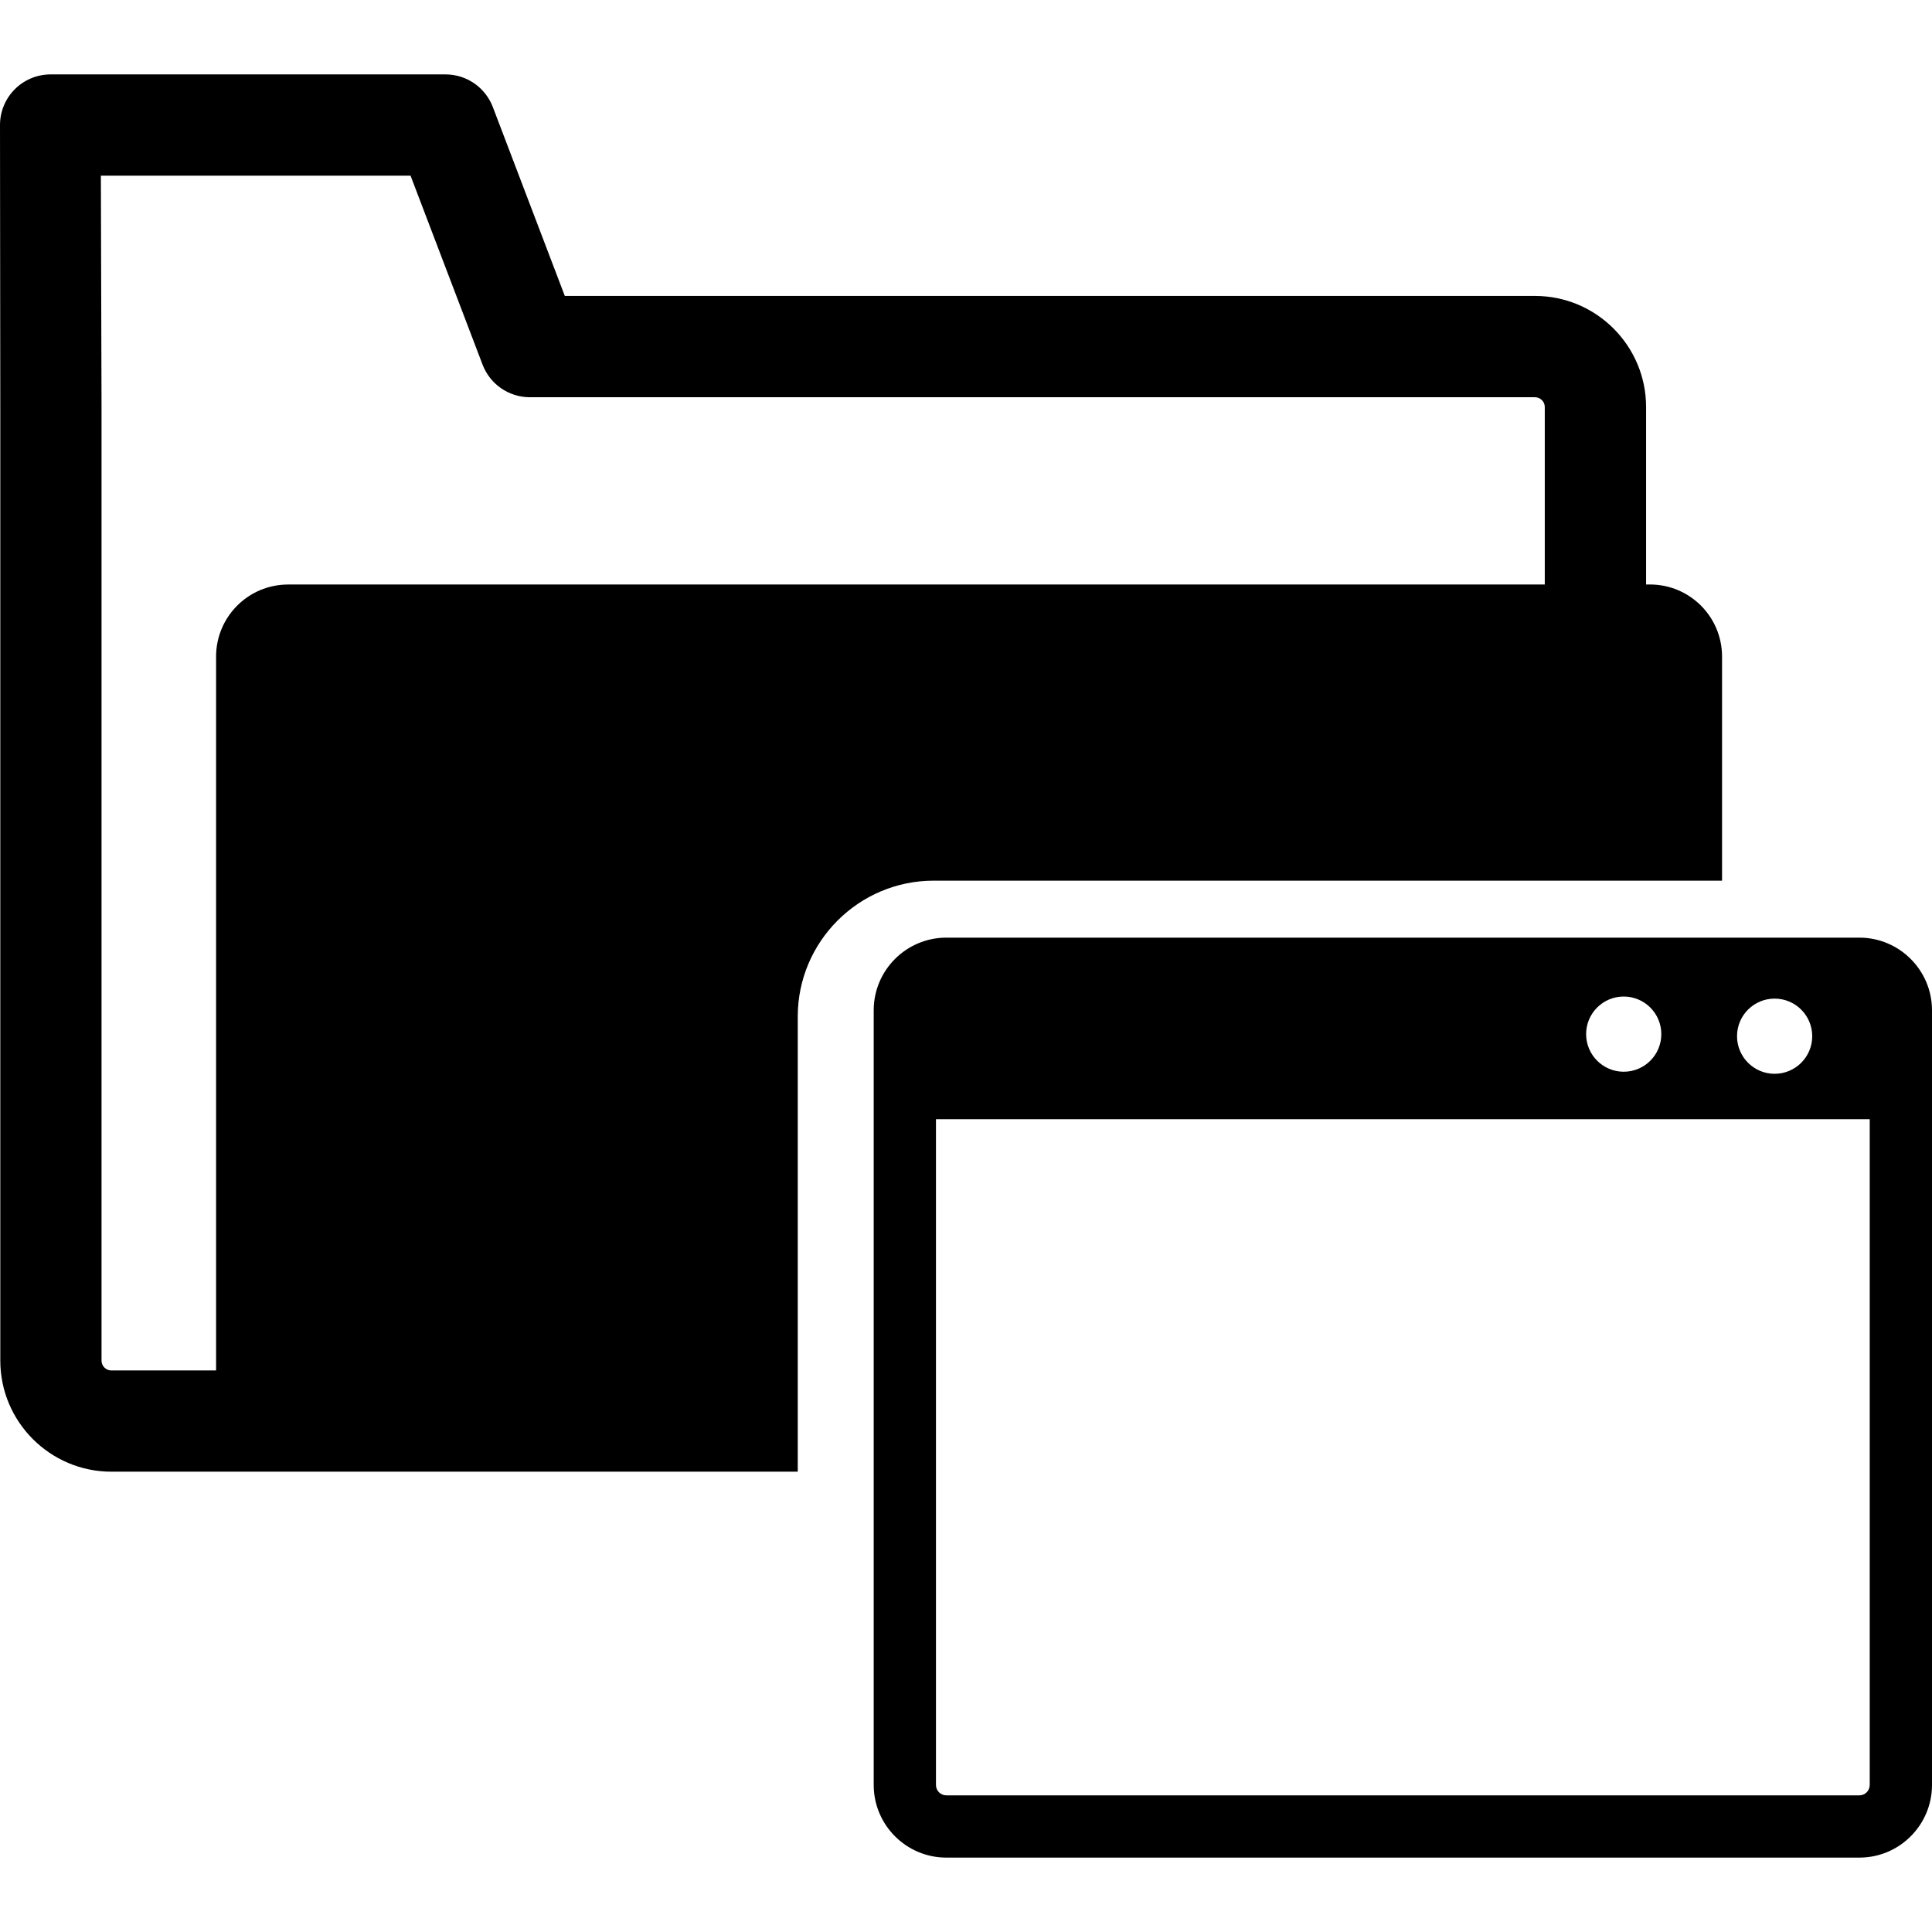 <?xml version="1.0" encoding="iso-8859-1"?>
<!-- Uploaded to: SVG Repo, www.svgrepo.com, Generator: SVG Repo Mixer Tools -->
<!DOCTYPE svg PUBLIC "-//W3C//DTD SVG 1.1//EN" "http://www.w3.org/Graphics/SVG/1.1/DTD/svg11.dtd">
<svg fill="#000000" version="1.1" id="Capa_1" xmlns="http://www.w3.org/2000/svg" xmlns:xlink="http://www.w3.org/1999/xlink" 
	 width="800px" height="800px" viewBox="0 0 461.838 461.838"
	 xml:space="preserve">
<g>
	<path d="M411.65,210.521v-53.563c0-9.522-7.708-17.239-17.236-17.239h-0.922V97.294c0-14.641-11.91-26.551-26.557-26.551H135.014
		L117.808,25.58c-1.797-4.693-6.289-7.796-11.313-7.796H12.105c-3.227,0-6.312,1.283-8.588,3.57C1.248,23.641-0.023,26.735,0,29.959
		l0.071,67.335V325.25c0,14.641,11.919,26.551,26.554,26.551h164.074V243.013c0-17.916,14.576-32.492,32.492-32.492H411.65z
		 M68.89,139.725c-9.519,0-17.238,7.711-17.238,17.239v170.638H26.614c-1.289,0-2.344-1.059-2.344-2.347V97.23L24.113,42h74.029
		l17.215,45.164c1.785,4.69,6.286,7.796,11.31,7.796h240.261c1.294,0,2.346,1.052,2.346,2.34v42.425H68.89z M444.478,224.14H226.217
		c-9.57,0-17.36,7.791-17.36,17.36v185.19c0,9.575,7.79,17.365,17.36,17.365h218.267c9.569,0,17.354-7.79,17.354-17.365V241.5
		C461.833,231.93,454.042,224.14,444.478,224.14z M424.216,238.715c4.965,0,8.99,4.025,8.99,8.984c0,4.965-4.025,8.99-8.99,8.99
		c-4.953,0-8.984-4.025-8.984-8.99C415.226,242.735,419.257,238.715,424.216,238.715z M388.142,238.219
		c4.966,0,8.99,4.025,8.99,8.984c0,4.977-4.024,8.99-8.99,8.99c-4.953,0-8.984-4.025-8.984-8.99
		C379.152,242.245,383.177,238.219,388.142,238.219z M446.949,426.69c0,1.377-1.111,2.482-2.471,2.482H226.217
		c-1.368,0-2.477-1.111-2.477-2.482V267.542h223.214V426.69H446.949z"/>
</g>
</svg>